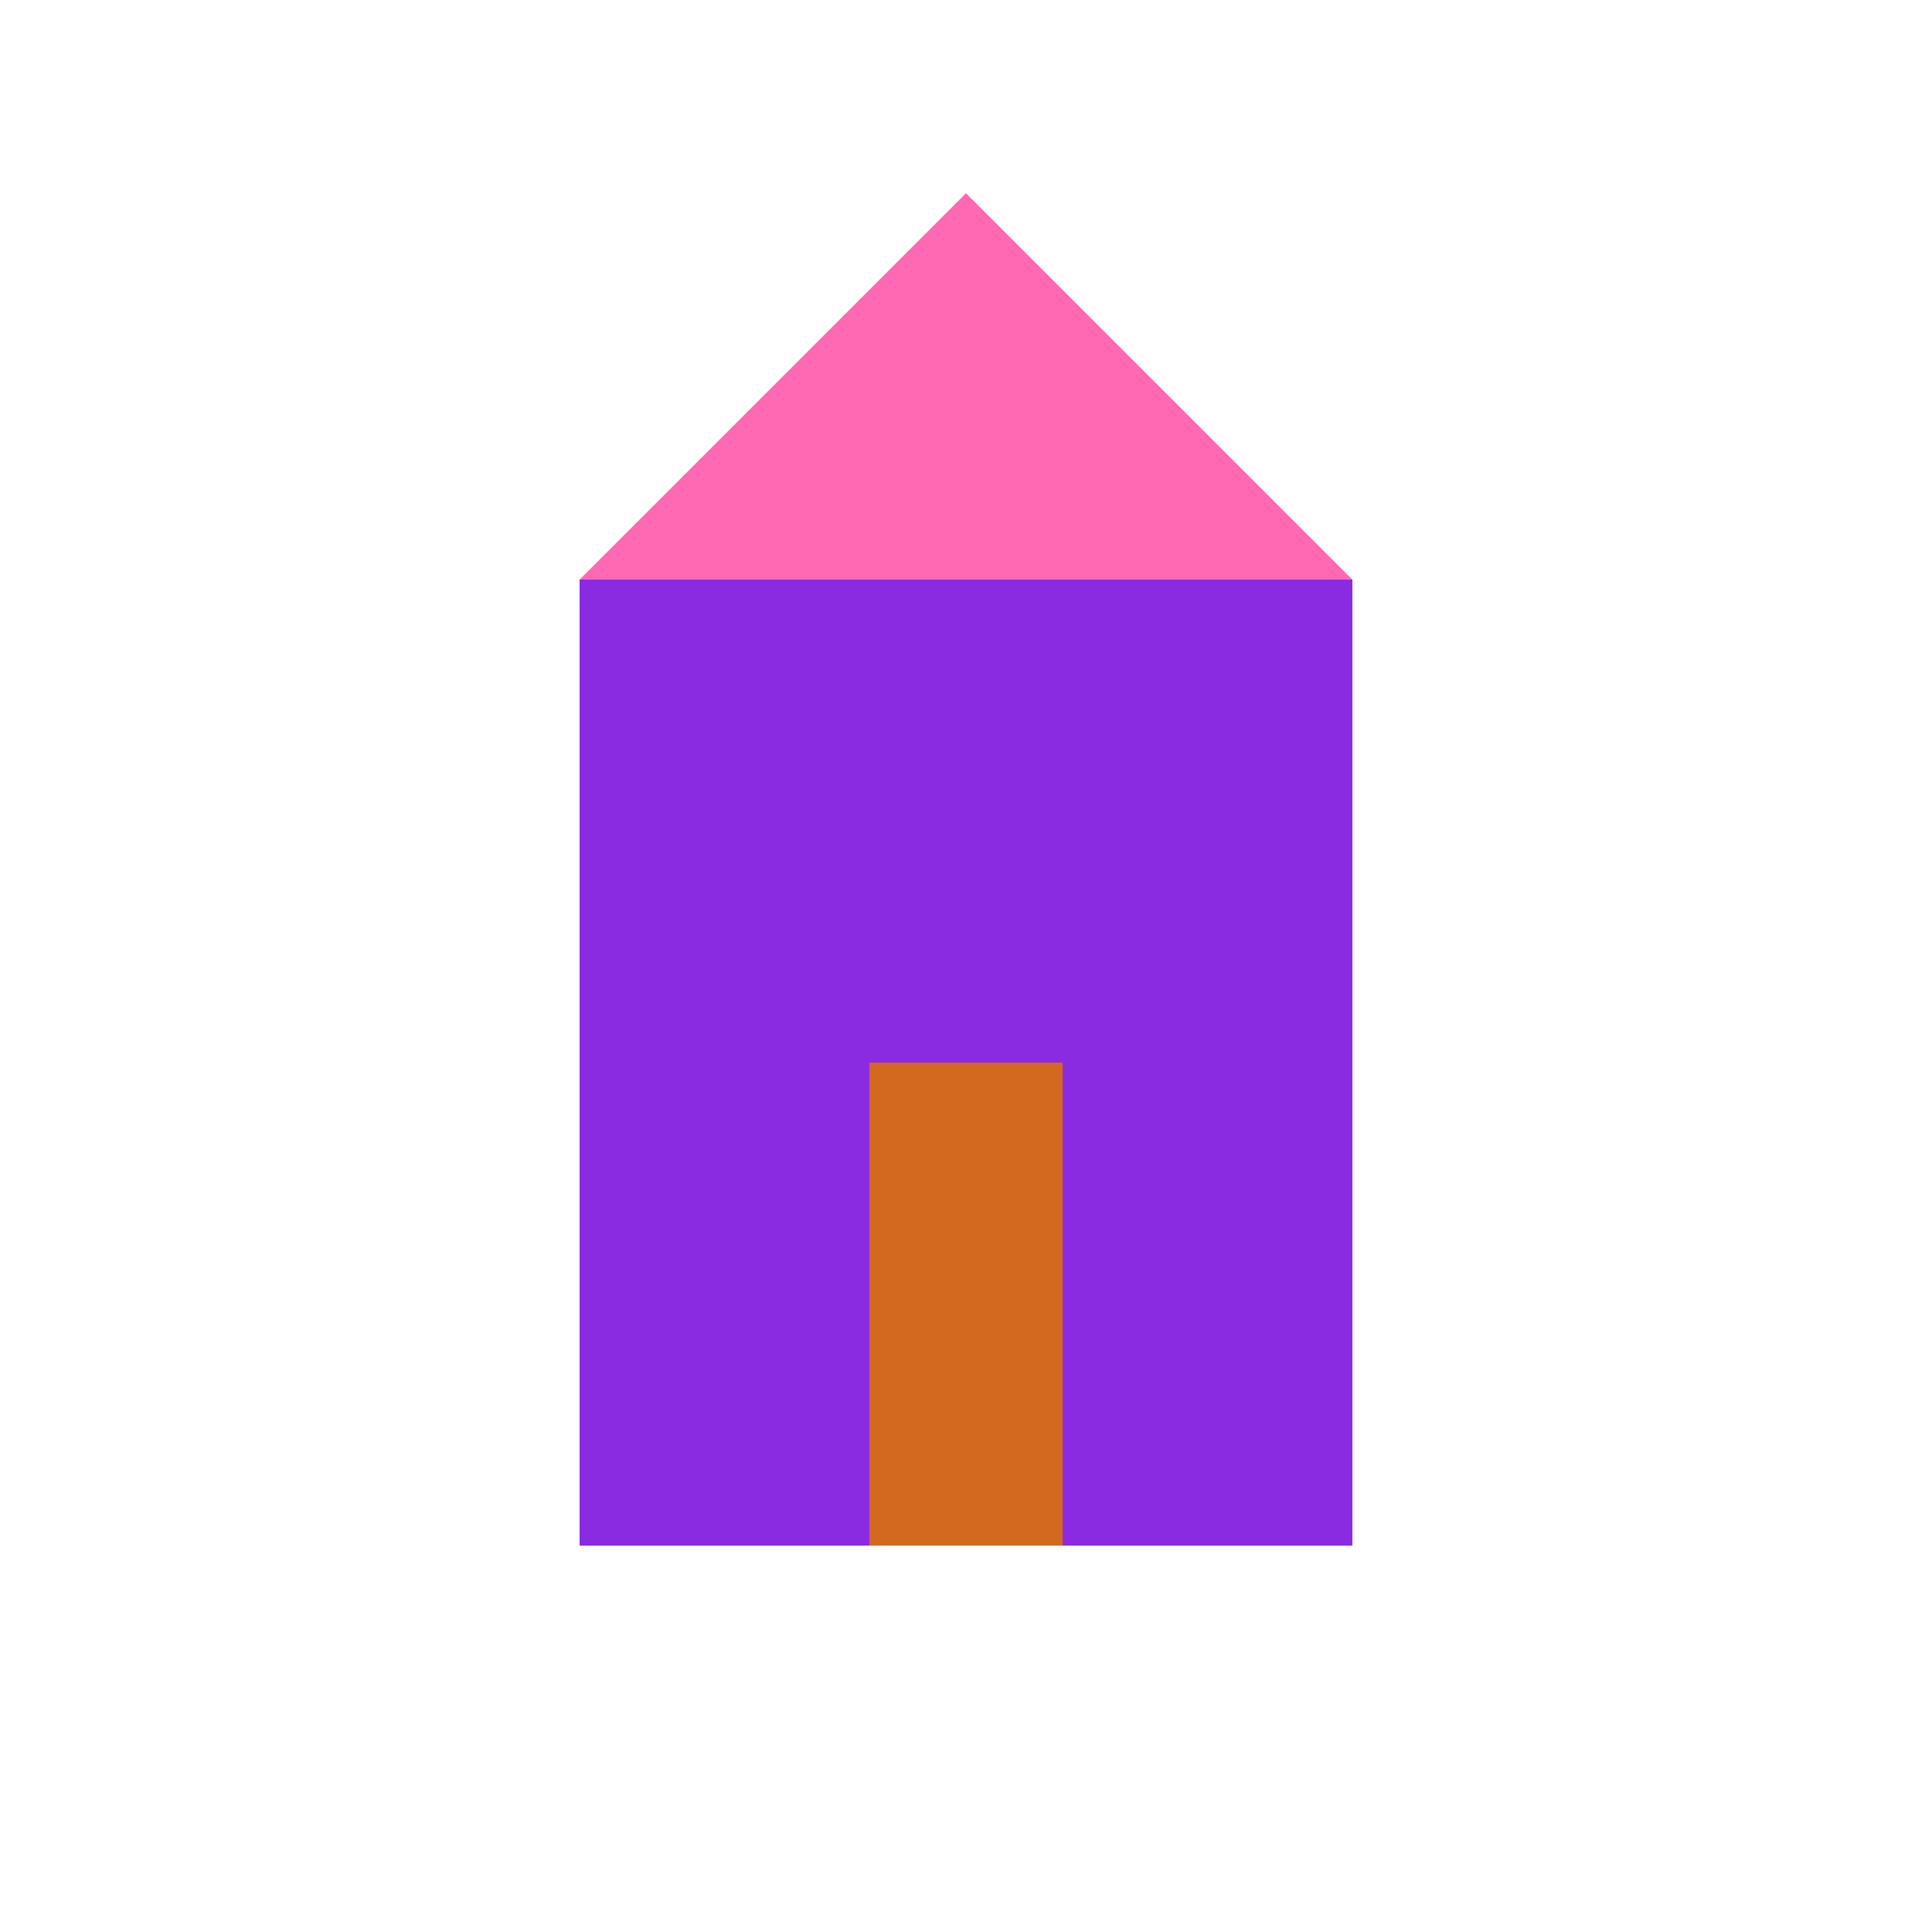 <svg xmlns="http://www.w3.org/2000/svg" viewBox="0 0 100 100">
  <style>
    .tower { fill: #8a2be2; }
    .roof { fill: #ff69b4; }
    .door { fill: #d2691e; }
  </style>
  <rect x="30" y="30" width="40" height="50" class="tower" />
  <polygon points="30,30 70,30 50,10" class="roof" />
  <rect x="45" y="55" width="10" height="25" class="door" />
</svg>